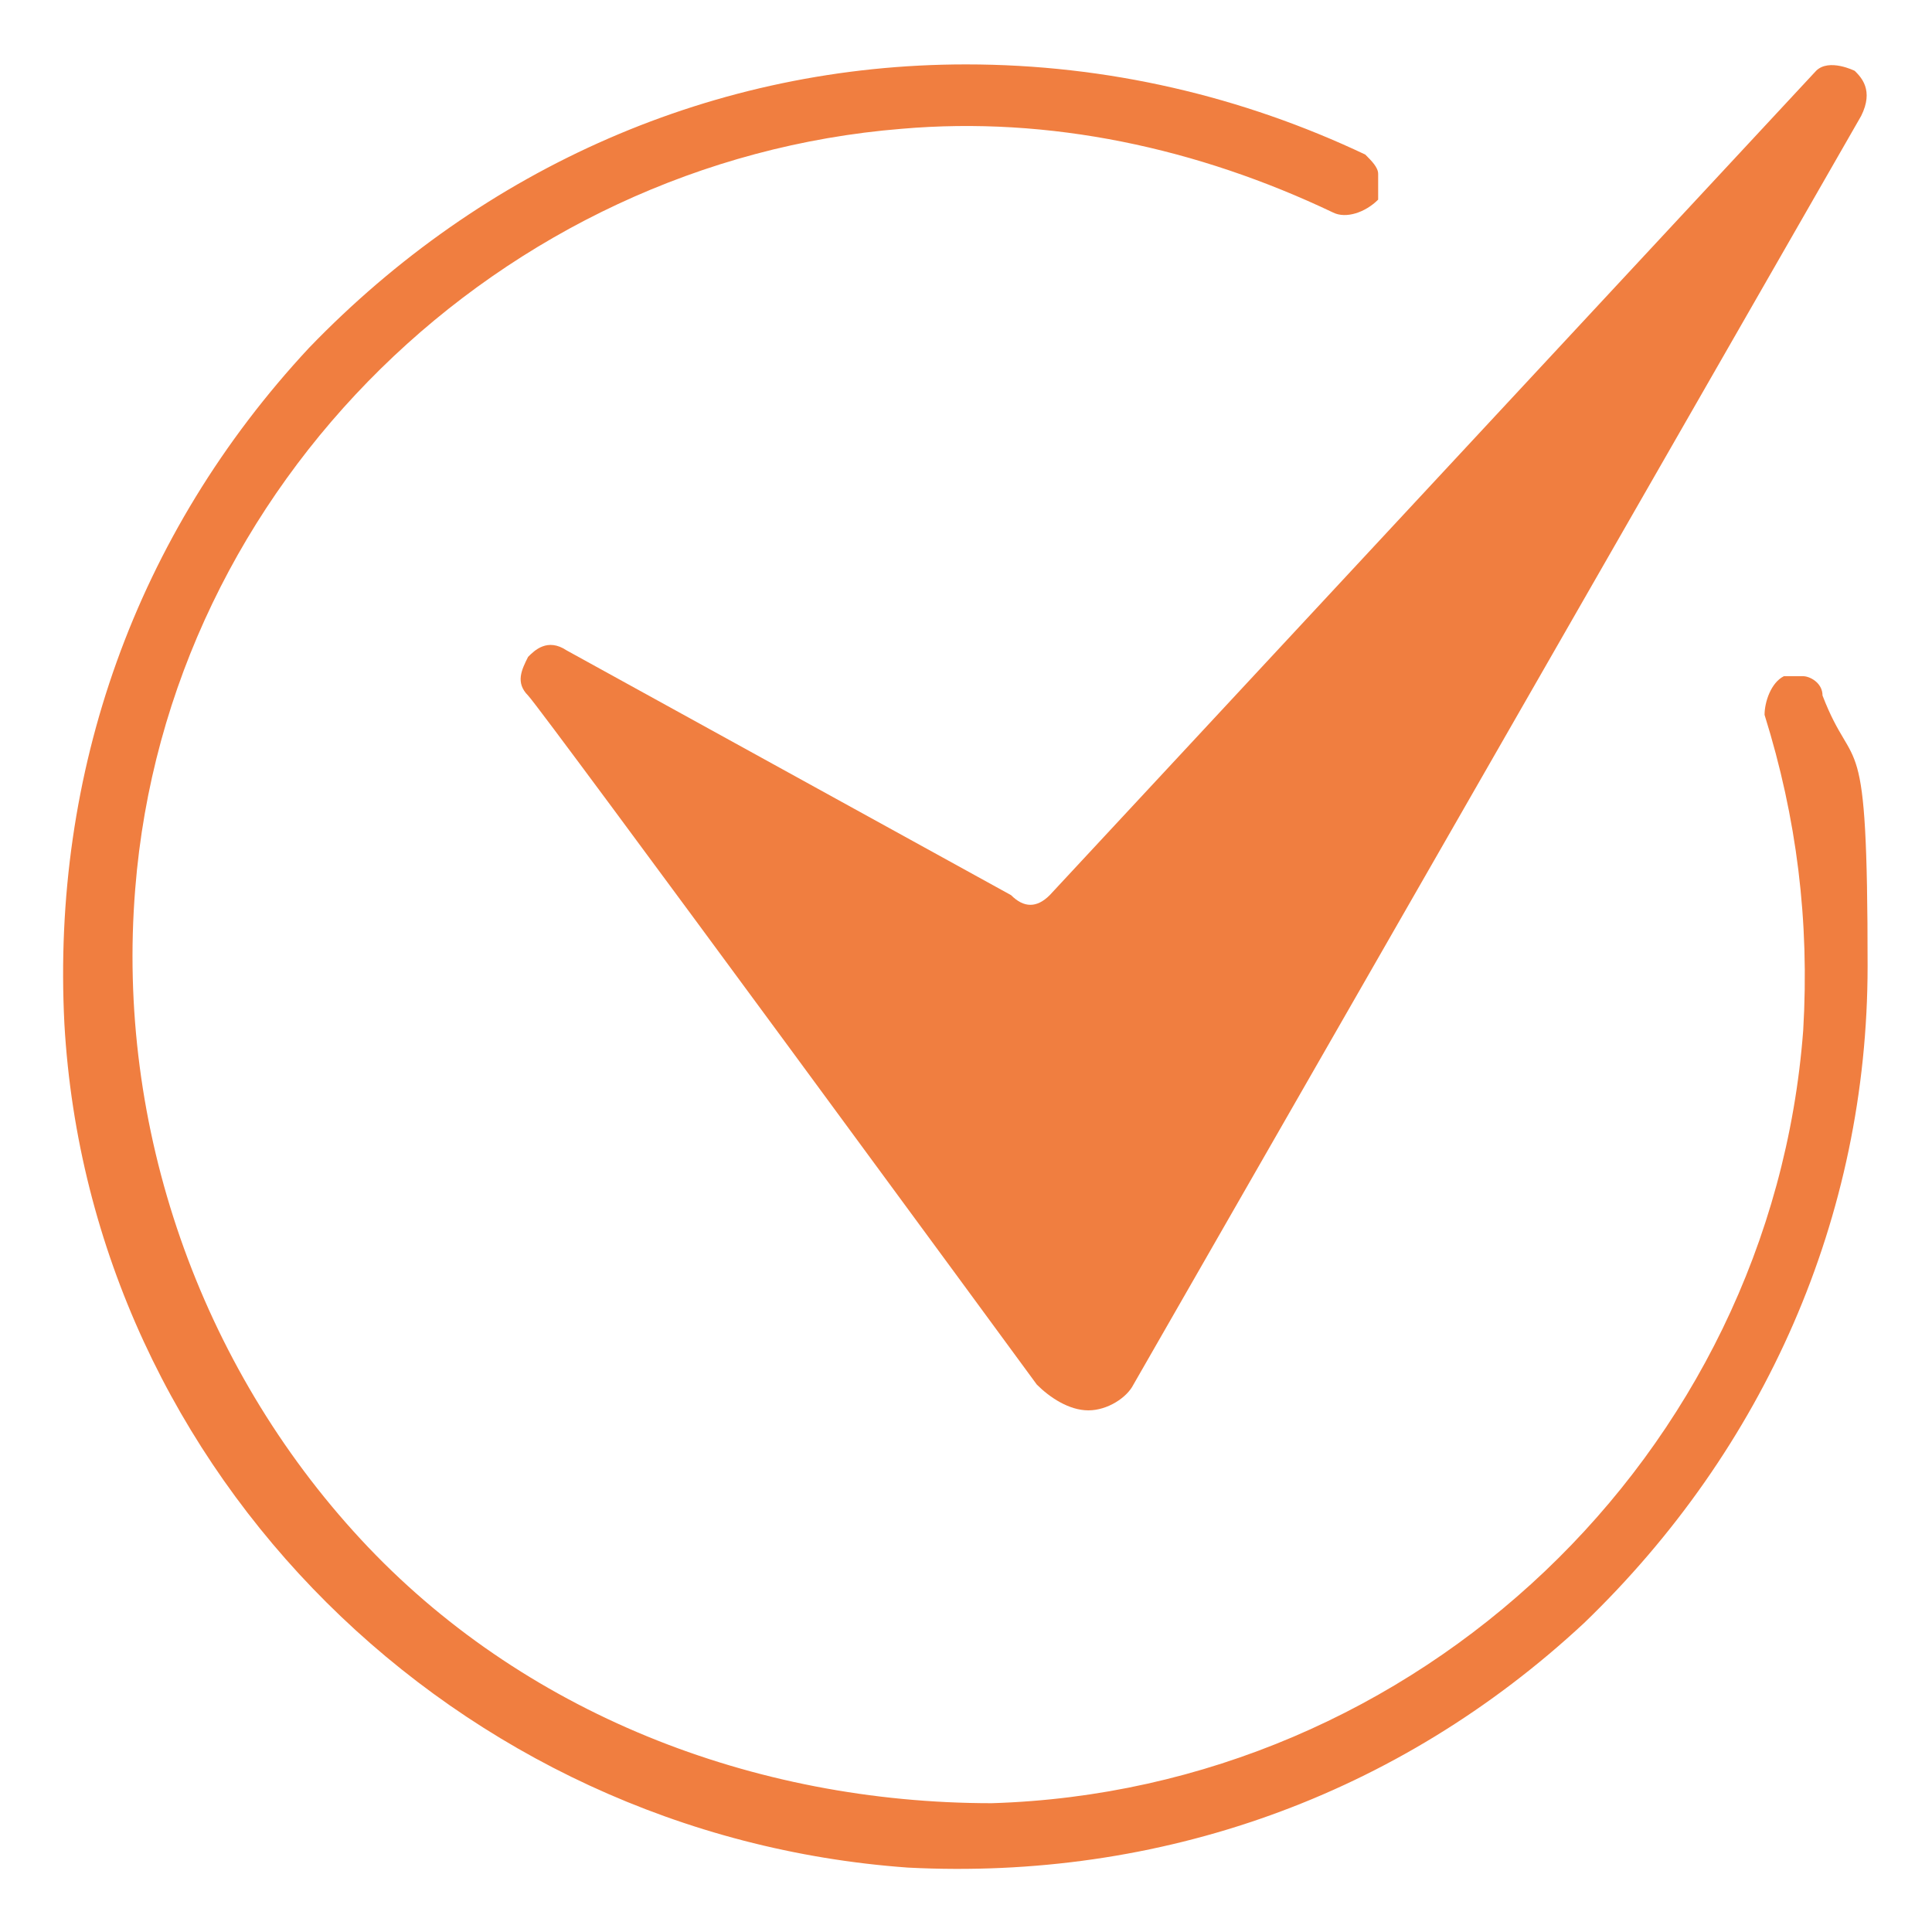 <svg xmlns="http://www.w3.org/2000/svg" viewBox="0 0 30 30"><defs><style>      .cls-1 {        fill: #f07e40;      }    </style></defs><g><g id="Layer_1"><path class="cls-1" d="M28.8,1.1c0,0-.4-.2-.6,0l-11.9,12.8c-.2.2-.4.2-.6,0l-6.9-3.8c-.3-.2-.5,0-.6.1-.1.2-.2.4,0,.6.2.2,7.9,10.7,7.9,10.7.2.2.5.4.8.4.3,0,.6-.2.7-.4L28.9,1.8c.2-.4,0-.6-.1-.7Z"></path><path class="cls-1" d="M28.1,10.5c-.1,0-.3,0-.4,0-.2.1-.3.4-.3.6.5,1.6.7,3.2.6,4.9-.5,6.6-6,11.8-12.6,12-3.7,0-7.3-1.4-9.8-4.1-2.5-2.7-3.8-6.4-3.5-10.1C2.6,7.5,7.8,2.5,14,2c2.3-.2,4.6.3,6.7,1.3.2.1.5,0,.7-.2,0-.1,0-.3,0-.4,0-.1-.1-.2-.2-.3-1.9-.9-4-1.4-6.2-1.4-3.9,0-7.5,1.6-10.2,4.4C2.1,8.3.8,12,1,15.9c.4,7,6.1,12.6,13.1,13.1,3.9.2,7.6-1.1,10.5-3.8,2.8-2.7,4.4-6.3,4.4-10.2s-.2-2.9-.7-4.2c0-.2-.2-.3-.3-.3Z"></path></g></g></svg>
